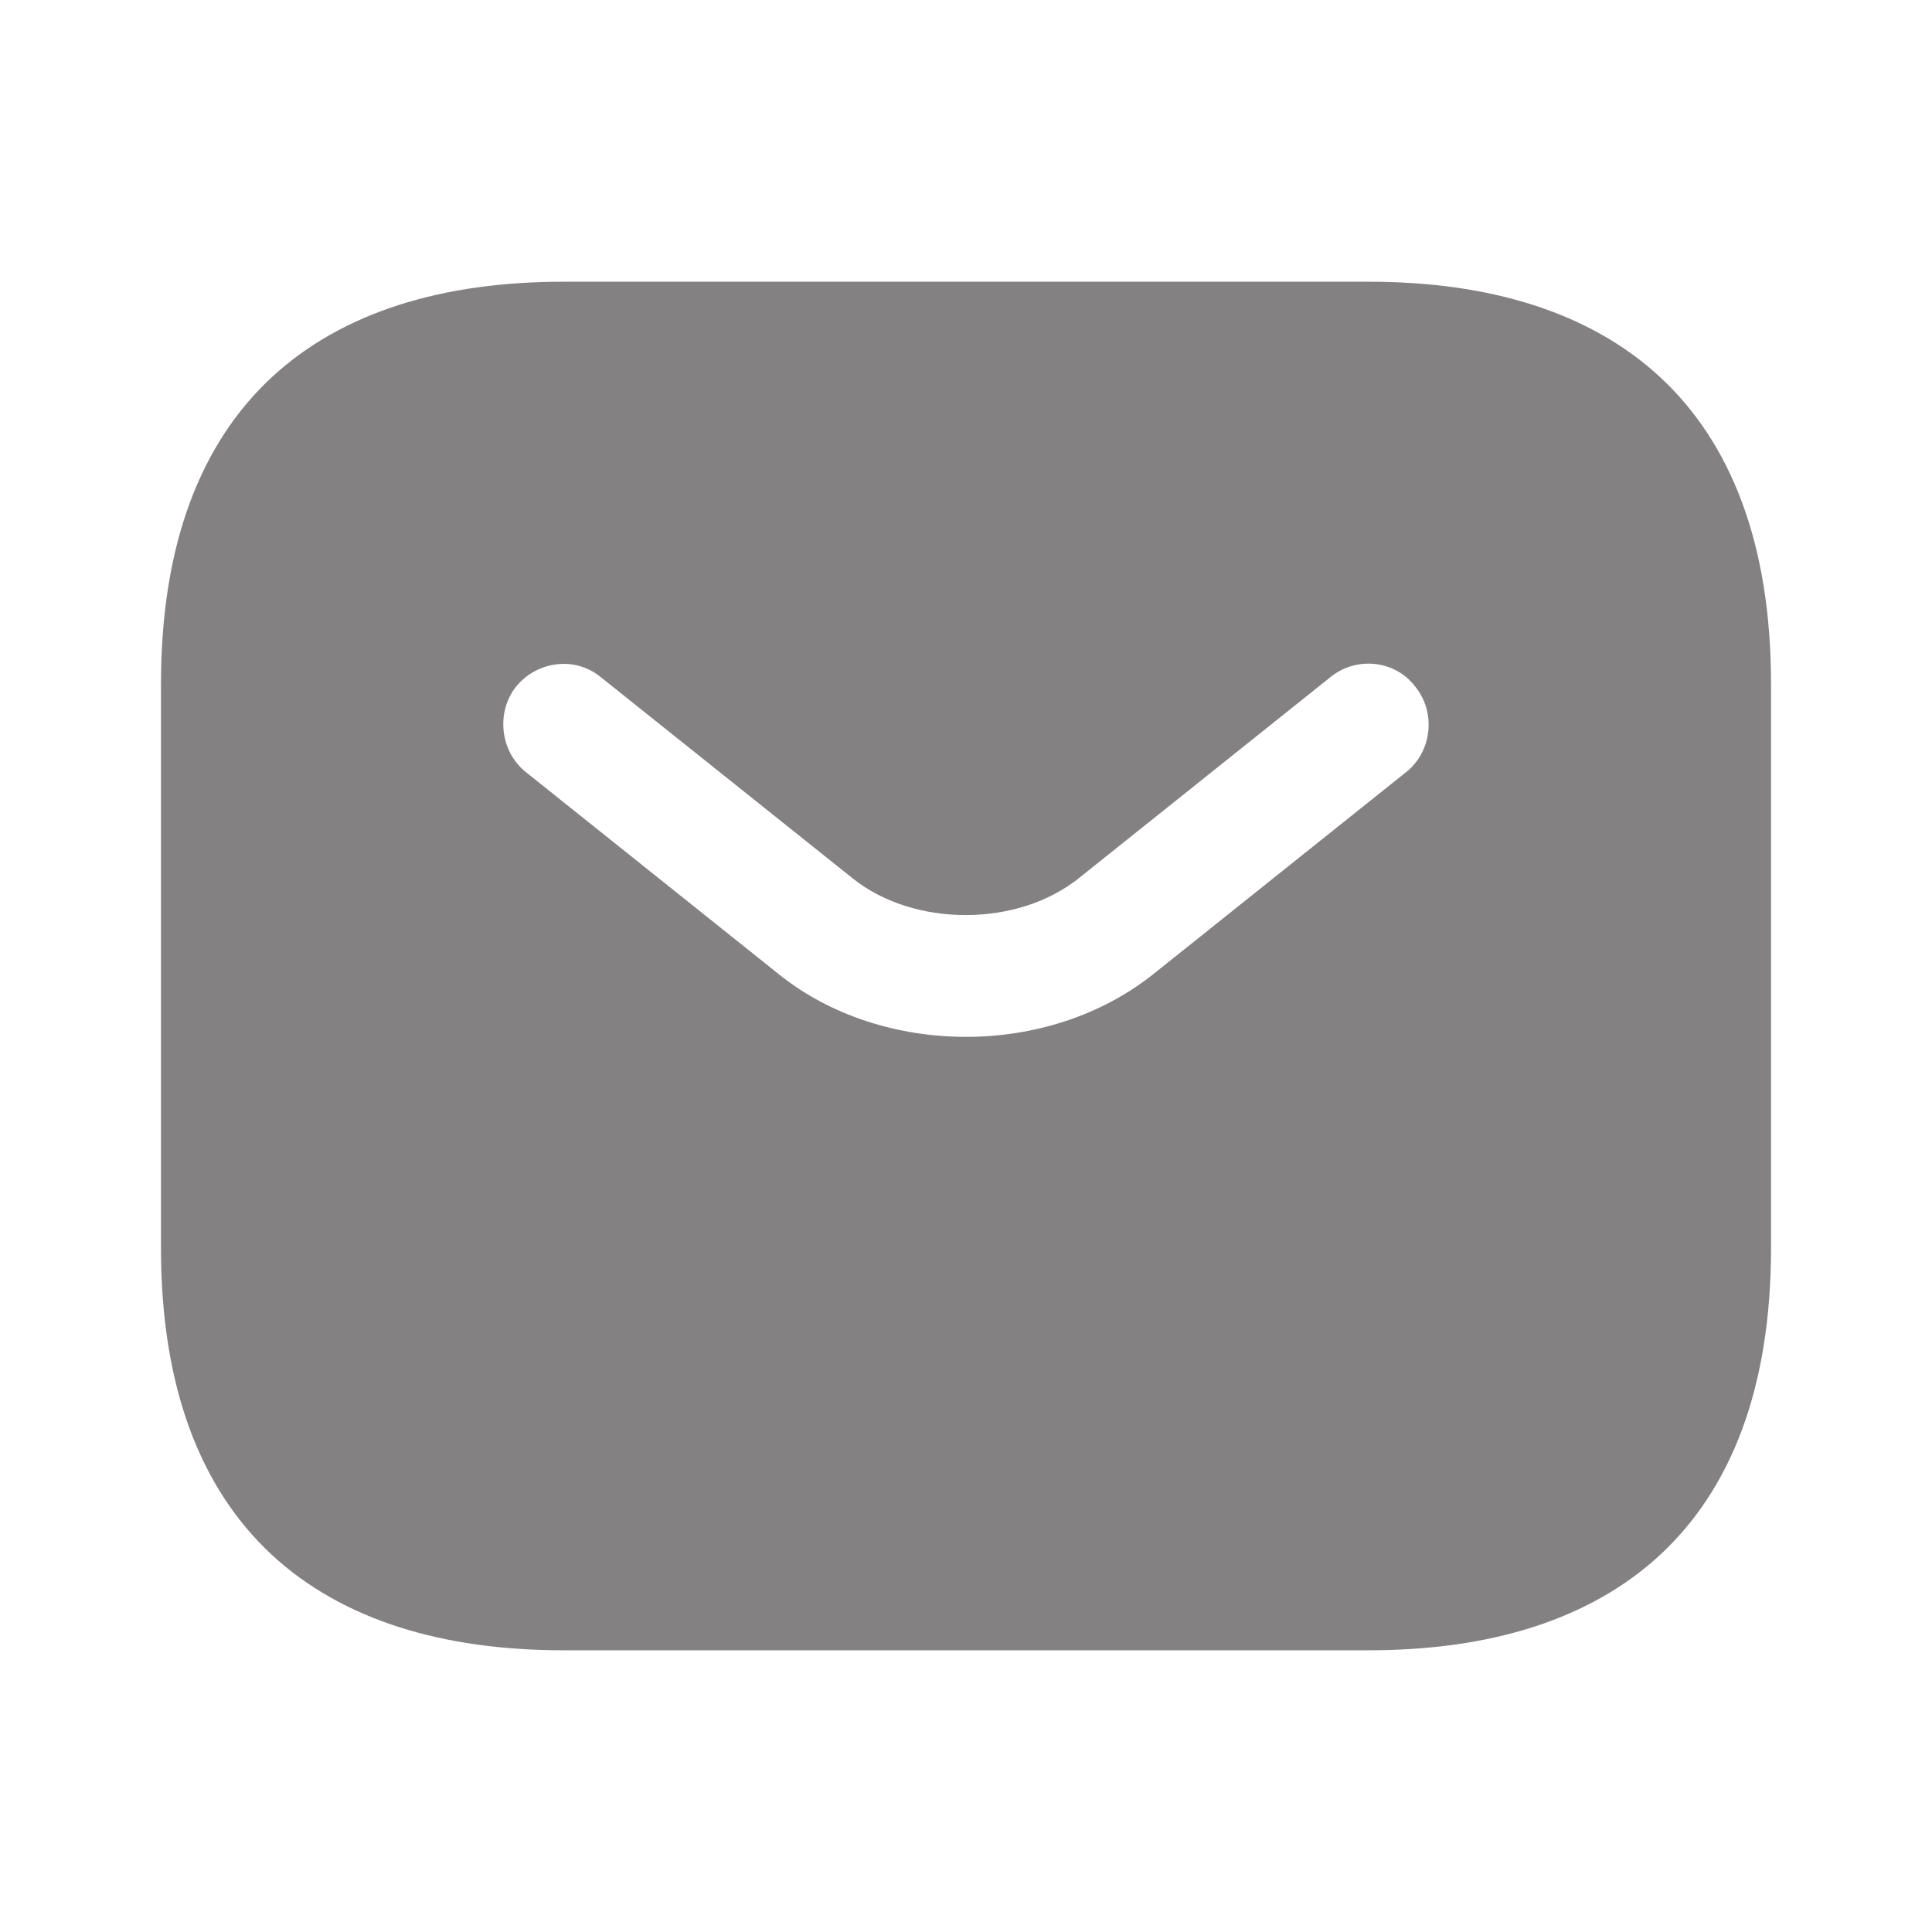 <svg width="22" height="22" viewBox="0 0 22 22" fill="none" xmlns="http://www.w3.org/2000/svg">
<path d="M16.326 9.181L16.33 9.179C16.835 8.768 16.915 8.018 16.509 7.51C16.102 6.982 15.343 6.912 14.839 7.319L11.972 9.61L11.97 9.611C11.727 9.806 11.374 9.92 10.996 9.92C10.617 9.92 10.264 9.806 10.021 9.611L10.02 9.61L7.152 7.319C6.634 6.9 5.891 7.008 5.488 7.504L5.482 7.511C5.087 8.017 5.164 8.767 5.671 9.179L5.674 9.181L8.541 11.472C9.239 12.039 10.133 12.307 11 12.307C11.87 12.307 12.754 12.038 13.458 11.473C13.458 11.473 13.458 11.473 13.458 11.473L16.326 9.181ZM6.417 3.708H15.584C16.882 3.708 17.887 4.033 18.566 4.663C19.238 5.287 19.667 6.283 19.667 7.792V14.208C19.667 15.717 19.238 16.713 18.566 17.337C17.887 17.967 16.882 18.292 15.584 18.292H6.417C5.118 18.292 4.113 17.967 3.434 17.337C2.762 16.713 2.333 15.717 2.333 14.208V7.792C2.333 6.283 2.762 5.287 3.434 4.663C4.113 4.033 5.118 3.708 6.417 3.708Z" fill="#838181"/>
<path d="M13.458 11.473C12.754 12.038 11.87 12.307 11 12.307C10.133 12.307 9.239 12.039 8.541 11.472L5.674 9.181L5.671 9.179C5.164 8.767 5.087 8.017 5.482 7.511L5.488 7.504C5.891 7.008 6.634 6.9 7.152 7.319L10.02 9.61L10.021 9.611C10.264 9.806 10.617 9.92 10.996 9.92C11.374 9.92 11.727 9.806 11.97 9.611L11.972 9.61L14.839 7.319C15.343 6.912 16.102 6.982 16.509 7.51C16.915 8.018 16.835 8.768 16.33 9.179L16.326 9.181L13.458 11.473ZM13.458 11.473C13.458 11.473 13.458 11.473 13.458 11.473ZM6.417 3.708H15.584C16.882 3.708 17.887 4.033 18.566 4.663C19.238 5.287 19.667 6.283 19.667 7.792V14.208C19.667 15.717 19.238 16.713 18.566 17.337C17.887 17.967 16.882 18.292 15.584 18.292H6.417C5.118 18.292 4.113 17.967 3.434 17.337C2.762 16.713 2.333 15.717 2.333 14.208V7.792C2.333 6.283 2.762 5.287 3.434 4.663C4.113 4.033 5.118 3.708 6.417 3.708Z" stroke="#838181"/>
</svg>
